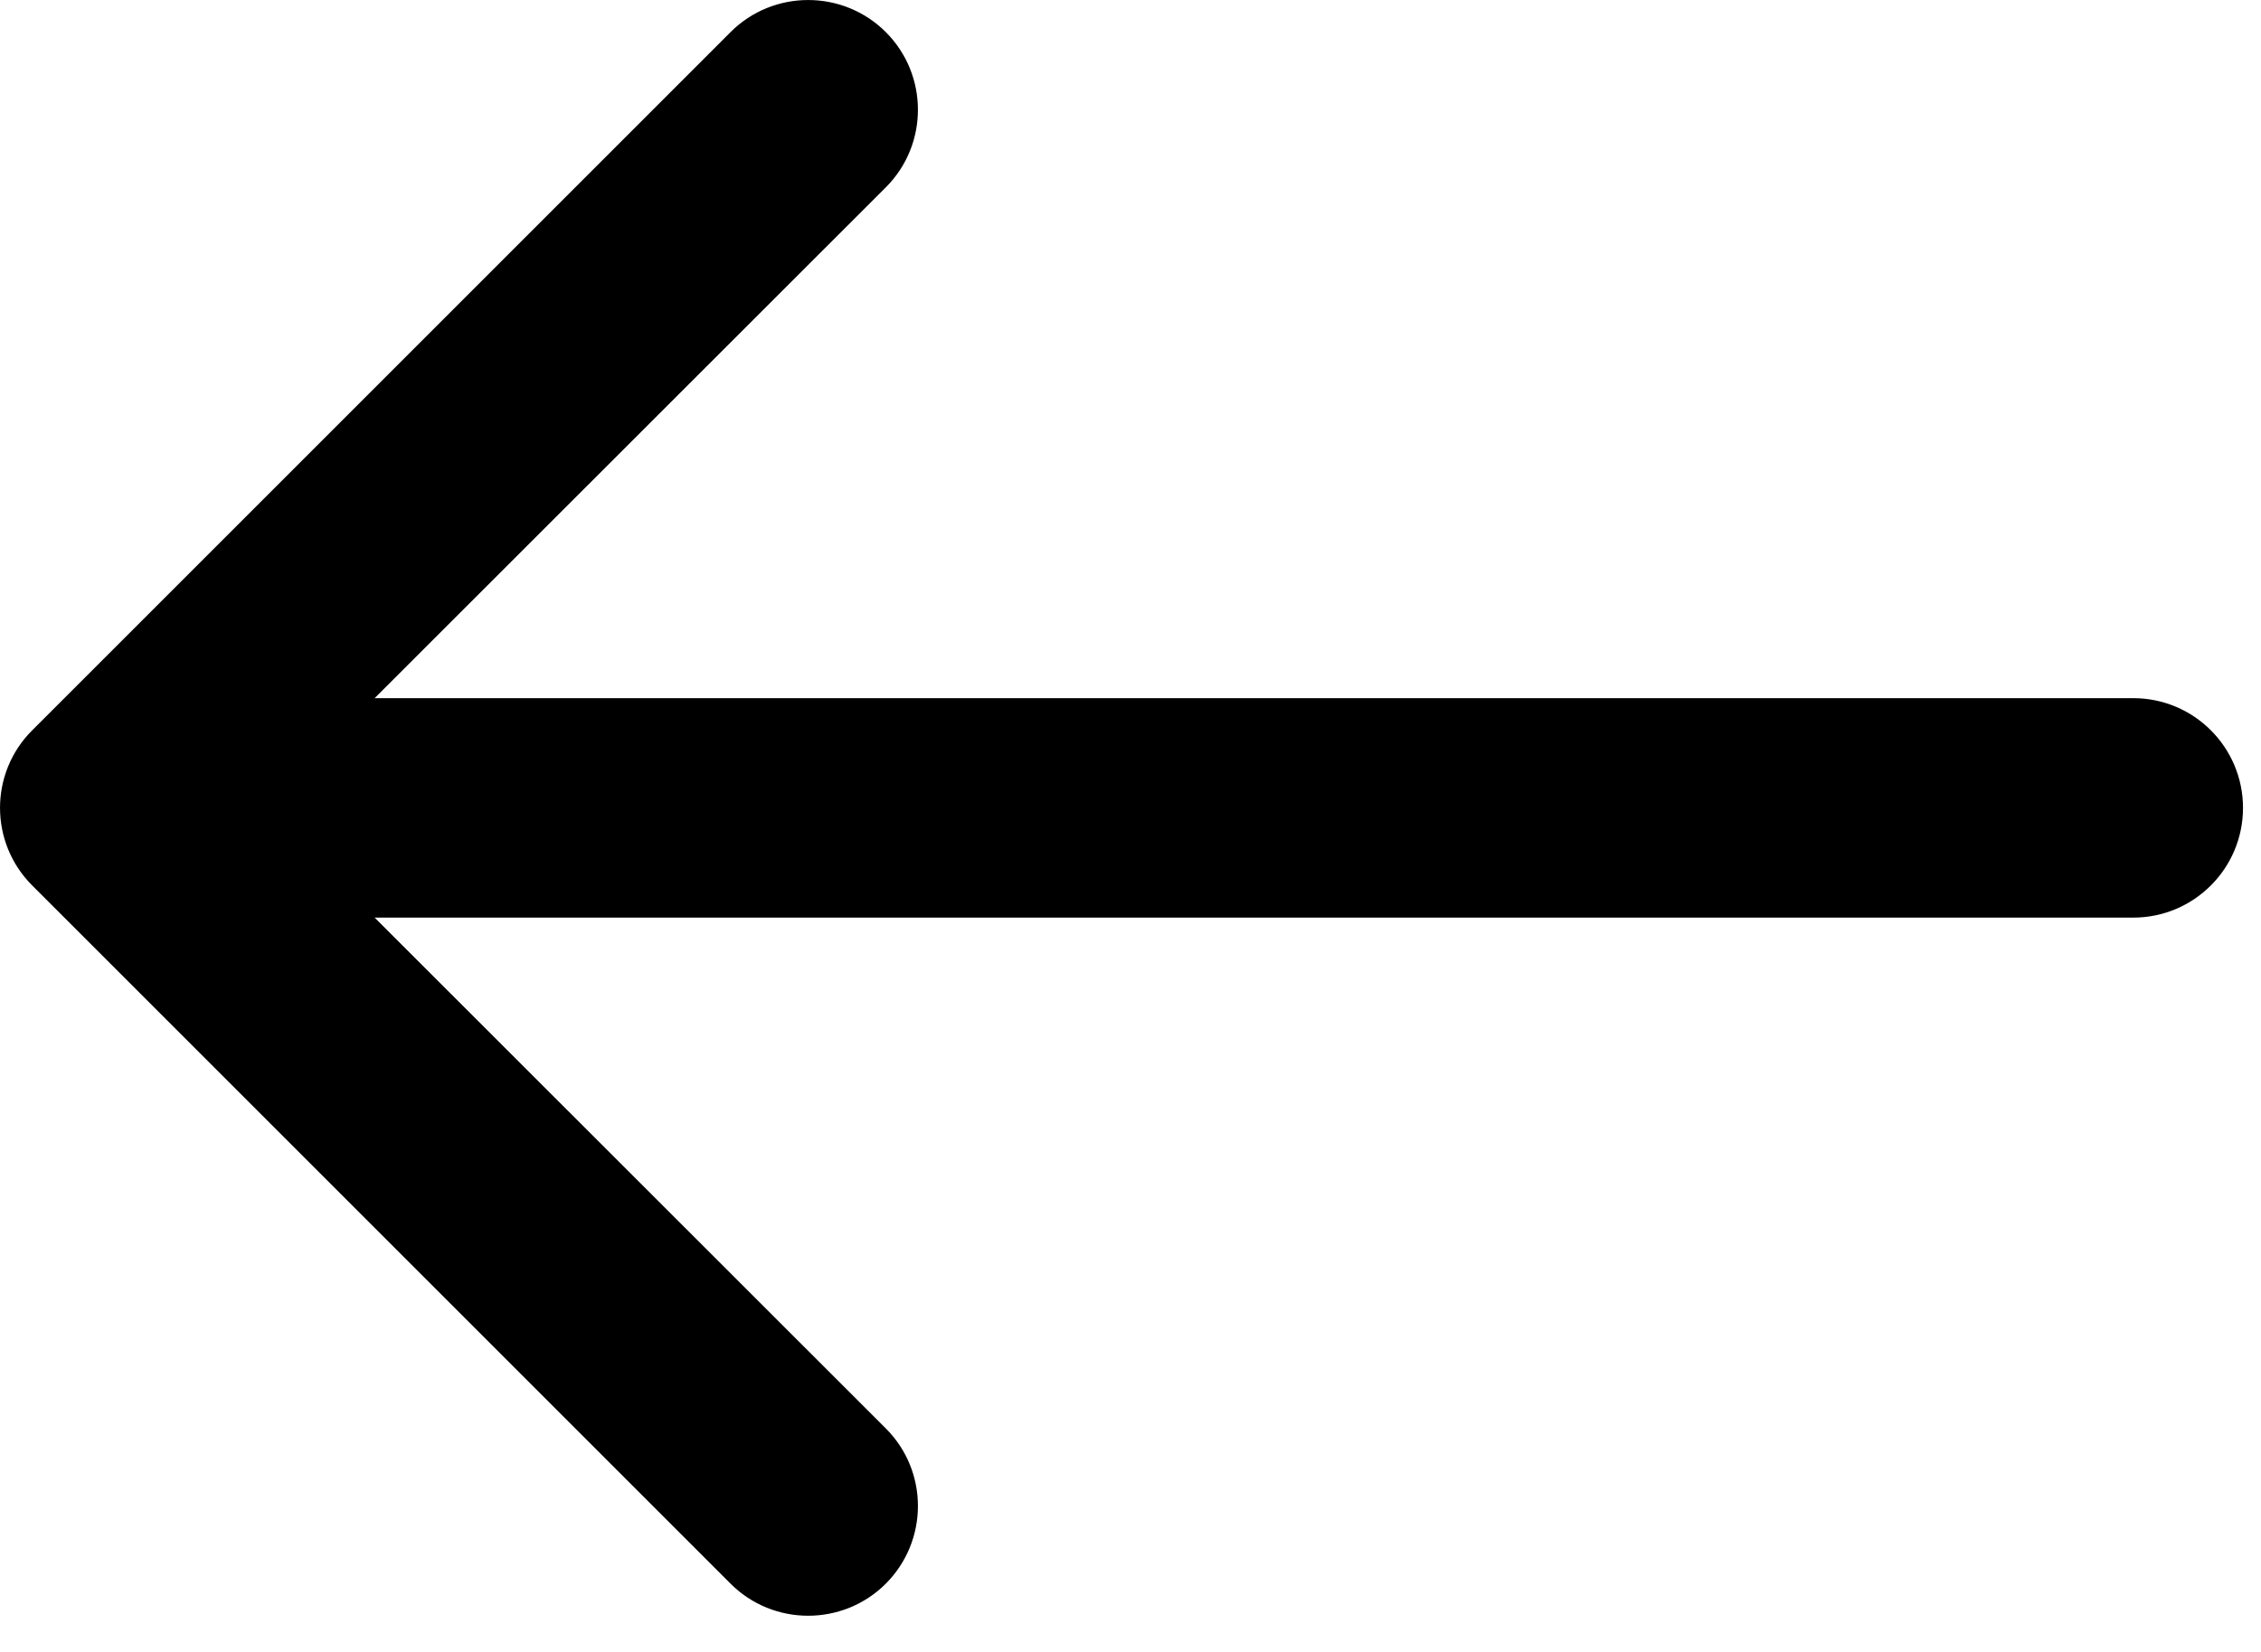 <svg width="26" height="19" viewBox="0 0 26 19" fill="none" xmlns="http://www.w3.org/2000/svg">
<path d="M10.187 18.214C9.694 18.707 8.892 18.707 8.4 18.214L0.37 10.184C-0.123 9.691 -0.123 8.892 0.37 8.4L8.4 0.37C8.892 -0.123 9.694 -0.123 10.187 0.37C10.678 0.862 10.679 1.662 10.187 2.154L4.308 8.03L24.531 8.03C25.228 8.03 25.793 8.595 25.793 9.292C25.793 9.989 25.228 10.554 24.531 10.554L4.308 10.554L10.187 16.43C10.679 16.922 10.678 17.721 10.187 18.214Z" fill="black"/>
</svg>